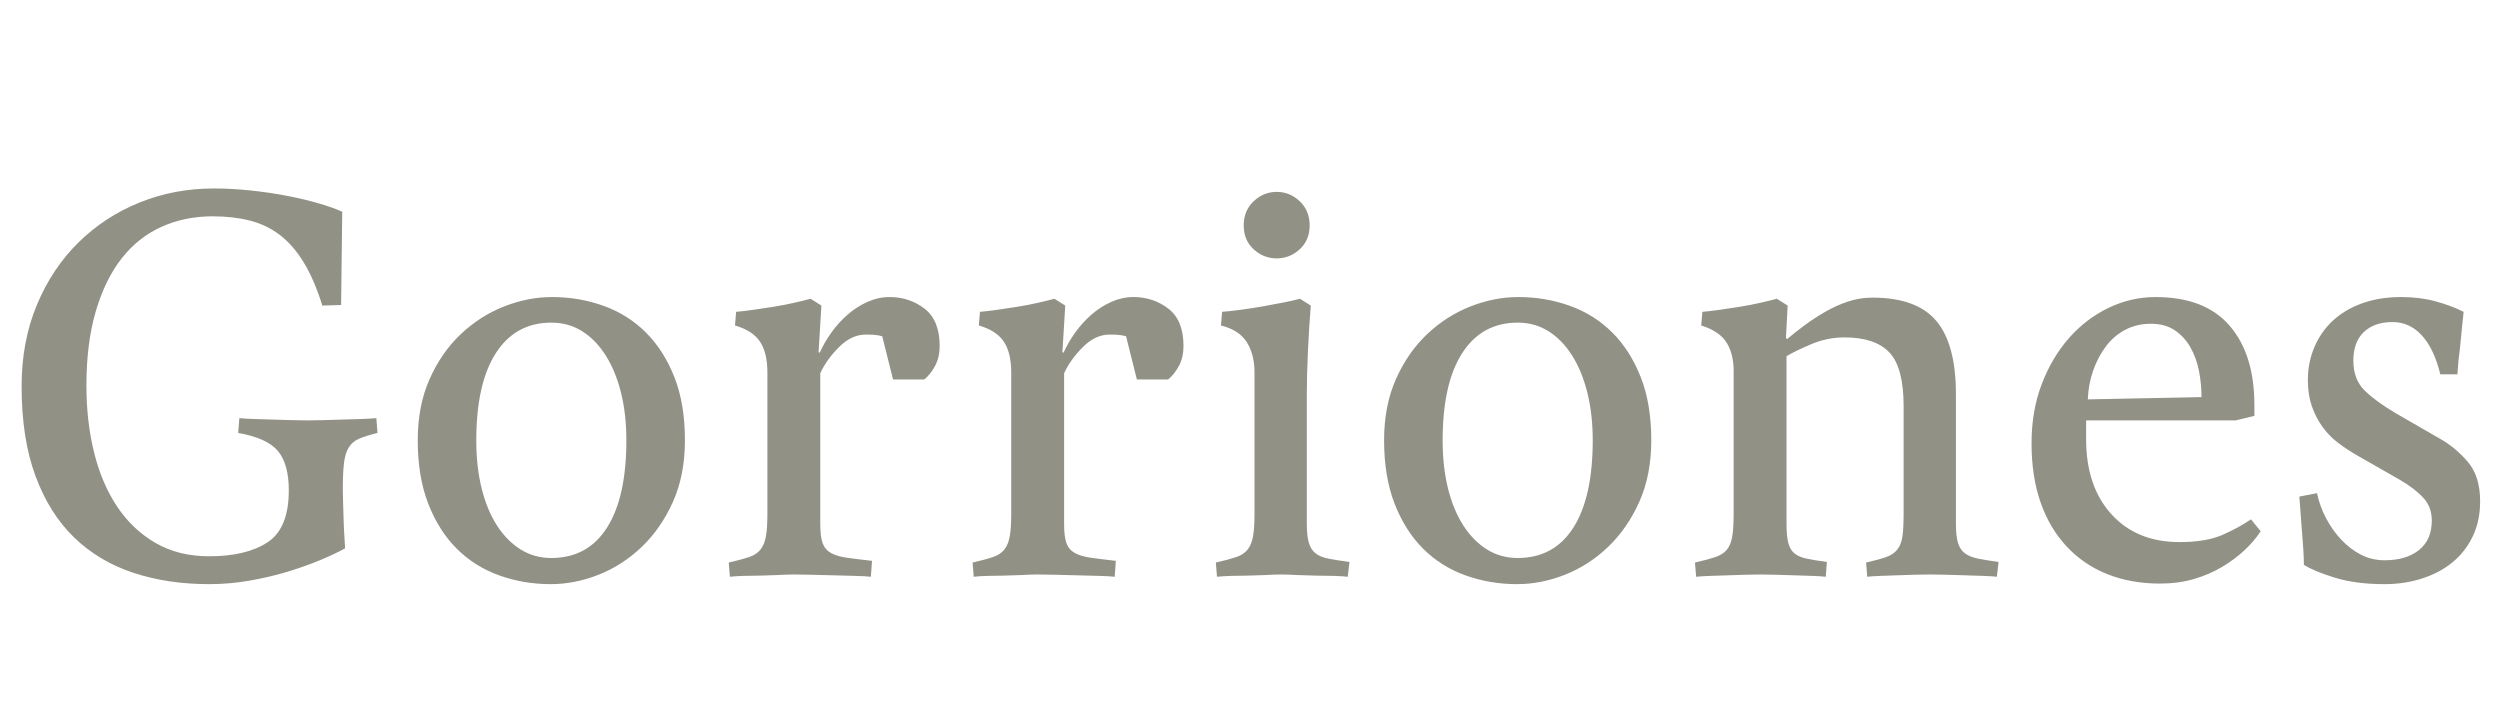 <?xml version="1.0" encoding="utf-8"?>
<svg xmlns="http://www.w3.org/2000/svg" viewBox="182.872 98.358 351.797 101">
  <path d="M 185.912 152.718 Q 185.912 146.398 188.072 141.238 Q 190.232 136.078 193.952 132.438 Q 197.672 128.798 202.552 126.838 Q 207.432 124.878 212.952 124.878 Q 215.432 124.878 218.112 125.158 Q 220.792 125.438 223.272 125.918 Q 225.752 126.398 227.792 126.998 Q 229.832 127.598 231.032 128.158 L 230.872 141.278 L 228.232 141.358 Q 227.112 137.758 225.632 135.318 Q 224.152 132.878 222.272 131.438 Q 220.392 129.998 218.032 129.398 Q 215.672 128.798 212.792 128.798 Q 208.872 128.798 205.592 130.278 Q 202.312 131.758 199.992 134.718 Q 197.672 137.678 196.352 142.158 Q 195.032 146.638 195.032 152.638 Q 195.032 157.678 196.112 162.038 Q 197.192 166.398 199.352 169.638 Q 201.512 172.878 204.752 174.758 Q 207.992 176.638 212.312 176.638 Q 217.512 176.638 220.512 174.678 Q 223.512 172.718 223.512 167.358 Q 223.512 163.678 221.992 161.838 Q 220.472 159.998 216.392 159.278 L 216.552 157.198 Q 217.352 157.278 218.592 157.318 Q 219.832 157.358 221.192 157.398 Q 222.552 157.438 223.872 157.478 Q 225.192 157.518 226.152 157.518 Q 227.112 157.518 228.432 157.478 Q 229.752 157.438 231.112 157.398 Q 232.472 157.358 233.712 157.318 Q 234.952 157.278 235.832 157.198 L 235.992 159.278 Q 234.392 159.678 233.432 160.078 Q 232.472 160.478 231.952 161.318 Q 231.432 162.158 231.272 163.558 Q 231.112 164.958 231.112 167.198 Q 231.112 167.918 231.152 169.158 Q 231.192 170.398 231.232 171.718 Q 231.272 173.038 231.352 174.118 Q 231.432 175.198 231.432 175.518 Q 229.992 176.318 227.872 177.198 Q 225.752 178.078 223.232 178.838 Q 220.712 179.598 217.912 180.078 Q 215.112 180.558 212.312 180.558 Q 206.472 180.558 201.632 178.958 Q 196.792 177.358 193.312 173.998 Q 189.832 170.638 187.872 165.358 Q 185.912 160.078 185.912 152.718 Z M 241.655 160.318 Q 241.655 155.438 243.335 151.678 Q 245.015 147.918 247.735 145.358 Q 250.455 142.798 253.815 141.478 Q 257.175 140.158 260.535 140.158 Q 264.375 140.158 267.815 141.398 Q 271.255 142.638 273.775 145.158 Q 276.295 147.678 277.775 151.438 Q 279.255 155.198 279.255 160.318 Q 279.255 165.198 277.575 168.958 Q 275.895 172.718 273.175 175.318 Q 270.455 177.918 267.095 179.238 Q 263.735 180.558 260.375 180.558 Q 256.535 180.558 253.095 179.318 Q 249.655 178.078 247.135 175.558 Q 244.615 173.038 243.135 169.238 Q 241.655 165.438 241.655 160.318 Z M 249.895 160.318 Q 249.895 164.078 250.655 167.118 Q 251.415 170.158 252.815 172.318 Q 254.215 174.478 256.135 175.678 Q 258.055 176.878 260.455 176.878 Q 265.575 176.878 268.295 172.598 Q 271.015 168.318 271.015 160.318 Q 271.015 156.638 270.255 153.598 Q 269.495 150.558 268.095 148.358 Q 266.695 146.158 264.775 144.958 Q 262.855 143.758 260.455 143.758 Q 255.415 143.758 252.655 148.038 Q 249.895 152.318 249.895 160.318 Z M 285.42 177.518 Q 287.18 177.118 288.26 176.758 Q 289.34 176.398 289.9 175.678 Q 290.46 174.958 290.66 173.798 Q 290.86 172.638 290.86 170.558 L 290.86 150.798 Q 290.86 147.998 289.82 146.438 Q 288.78 144.878 286.3 144.158 L 286.46 142.238 Q 287.42 142.158 288.86 141.958 Q 290.3 141.758 291.78 141.518 Q 293.26 141.278 294.66 140.958 Q 296.06 140.638 296.94 140.398 L 298.46 141.358 L 298.06 147.918 L 298.22 147.998 Q 298.86 146.558 299.86 145.158 Q 300.86 143.758 302.14 142.638 Q 303.42 141.518 304.94 140.838 Q 306.46 140.158 308.06 140.158 Q 310.86 140.158 312.98 141.798 Q 315.1 143.438 315.1 147.038 Q 315.1 148.638 314.46 149.838 Q 313.82 151.038 312.94 151.758 L 308.54 151.758 L 307.02 145.678 Q 306.46 145.518 305.9 145.478 Q 305.34 145.438 304.7 145.438 Q 302.7 145.438 300.94 147.198 Q 299.18 148.958 298.3 150.878 L 298.3 172.158 Q 298.3 173.838 298.62 174.758 Q 298.94 175.678 299.78 176.158 Q 300.62 176.638 302.02 176.838 Q 303.42 177.038 305.58 177.278 L 305.42 179.518 Q 304.7 179.438 303.26 179.398 Q 301.82 179.358 300.22 179.318 Q 298.62 179.278 297.06 179.238 Q 295.5 179.198 294.54 179.198 Q 293.58 179.198 292.3 179.278 L 289.82 179.358 Q 288.62 179.358 287.46 179.398 Q 286.3 179.438 285.58 179.518 Z M 319.732 177.518 Q 321.492 177.118 322.572 176.758 Q 323.652 176.398 324.212 175.678 Q 324.772 174.958 324.972 173.798 Q 325.172 172.638 325.172 170.558 L 325.172 150.798 Q 325.172 147.998 324.132 146.438 Q 323.092 144.878 320.612 144.158 L 320.772 142.238 Q 321.732 142.158 323.172 141.958 Q 324.612 141.758 326.092 141.518 Q 327.572 141.278 328.972 140.958 Q 330.372 140.638 331.252 140.398 L 332.772 141.358 L 332.372 147.918 L 332.532 147.998 Q 333.172 146.558 334.172 145.158 Q 335.172 143.758 336.452 142.638 Q 337.732 141.518 339.252 140.838 Q 340.772 140.158 342.372 140.158 Q 345.172 140.158 347.292 141.798 Q 349.412 143.438 349.412 147.038 Q 349.412 148.638 348.772 149.838 Q 348.132 151.038 347.252 151.758 L 342.852 151.758 L 341.332 145.678 Q 340.772 145.518 340.212 145.478 Q 339.652 145.438 339.012 145.438 Q 337.012 145.438 335.252 147.198 Q 333.492 148.958 332.612 150.878 L 332.612 172.158 Q 332.612 173.838 332.932 174.758 Q 333.252 175.678 334.092 176.158 Q 334.932 176.638 336.332 176.838 Q 337.732 177.038 339.892 177.278 L 339.732 179.518 Q 339.012 179.438 337.572 179.398 Q 336.132 179.358 334.532 179.318 Q 332.932 179.278 331.372 179.238 Q 329.812 179.198 328.852 179.198 Q 327.892 179.198 326.612 179.278 L 324.132 179.358 Q 322.932 179.358 321.772 179.398 Q 320.612 179.438 319.892 179.518 Z M 353.965 177.518 Q 355.725 177.118 356.805 176.758 Q 357.885 176.398 358.445 175.678 Q 359.005 174.958 359.205 173.798 Q 359.405 172.638 359.405 170.558 L 359.405 150.798 Q 359.405 148.238 358.325 146.518 Q 357.245 144.798 354.685 144.158 L 354.845 142.238 Q 355.885 142.158 357.405 141.958 Q 358.925 141.758 360.525 141.478 Q 362.125 141.198 363.525 140.918 Q 364.925 140.638 365.805 140.398 L 367.325 141.358 Q 367.085 144.318 366.925 147.718 Q 366.765 151.118 366.765 153.998 L 366.765 172.078 Q 366.765 173.758 367.045 174.718 Q 367.325 175.678 367.965 176.198 Q 368.605 176.718 369.765 176.958 Q 370.925 177.198 372.765 177.438 L 372.525 179.518 Q 371.805 179.438 370.605 179.398 Q 369.405 179.358 368.045 179.358 L 365.405 179.278 Q 364.125 179.198 363.165 179.198 Q 362.205 179.198 360.925 179.278 L 358.445 179.358 Q 357.245 179.358 356.085 179.398 Q 354.925 179.438 354.125 179.518 Z M 362.525 134.718 Q 360.685 134.718 359.285 133.438 Q 357.885 132.158 357.885 130.078 Q 357.885 127.998 359.285 126.678 Q 360.685 125.358 362.525 125.358 Q 364.365 125.358 365.765 126.678 Q 367.165 127.998 367.165 130.078 Q 367.165 132.158 365.765 133.438 Q 364.365 134.718 362.525 134.718 Z M 377.639 160.318 Q 377.639 155.438 379.319 151.678 Q 380.999 147.918 383.719 145.358 Q 386.439 142.798 389.799 141.478 Q 393.159 140.158 396.519 140.158 Q 400.359 140.158 403.799 141.398 Q 407.239 142.638 409.759 145.158 Q 412.279 147.678 413.759 151.438 Q 415.239 155.198 415.239 160.318 Q 415.239 165.198 413.559 168.958 Q 411.879 172.718 409.159 175.318 Q 406.439 177.918 403.079 179.238 Q 399.719 180.558 396.359 180.558 Q 392.519 180.558 389.079 179.318 Q 385.639 178.078 383.119 175.558 Q 380.599 173.038 379.119 169.238 Q 377.639 165.438 377.639 160.318 Z M 385.879 160.318 Q 385.879 164.078 386.639 167.118 Q 387.399 170.158 388.799 172.318 Q 390.199 174.478 392.119 175.678 Q 394.039 176.878 396.439 176.878 Q 401.559 176.878 404.279 172.598 Q 406.999 168.318 406.999 160.318 Q 406.999 156.638 406.239 153.598 Q 405.479 150.558 404.079 148.358 Q 402.679 146.158 400.759 144.958 Q 398.839 143.758 396.439 143.758 Q 391.399 143.758 388.639 148.038 Q 385.879 152.318 385.879 160.318 Z M 421.388 177.518 Q 423.148 177.118 424.228 176.758 Q 425.308 176.398 425.868 175.718 Q 426.428 175.038 426.628 173.878 Q 426.828 172.718 426.828 170.718 L 426.828 150.558 Q 426.828 148.158 425.828 146.558 Q 424.828 144.958 422.268 144.158 L 422.428 142.238 Q 423.388 142.158 424.828 141.958 Q 426.268 141.758 427.748 141.518 Q 429.228 141.278 430.628 140.958 Q 432.028 140.638 432.908 140.398 L 434.428 141.358 L 434.188 145.918 L 434.348 146.078 Q 435.468 145.118 436.828 144.118 Q 438.188 143.118 439.708 142.238 Q 441.228 141.358 442.908 140.798 Q 444.588 140.238 446.348 140.238 Q 452.588 140.238 455.348 143.518 Q 458.108 146.798 458.108 153.838 L 458.108 172.078 Q 458.108 173.758 458.388 174.718 Q 458.668 175.678 459.348 176.198 Q 460.028 176.718 461.188 176.958 Q 462.348 177.198 464.108 177.438 L 463.868 179.518 Q 463.148 179.438 461.988 179.398 Q 460.828 179.358 459.508 179.318 Q 458.188 179.278 456.828 179.238 Q 455.468 179.198 454.428 179.198 Q 453.388 179.198 452.148 179.238 Q 450.908 179.278 449.708 179.318 Q 448.508 179.358 447.428 179.398 Q 446.348 179.438 445.628 179.518 L 445.468 177.518 Q 447.228 177.118 448.268 176.758 Q 449.308 176.398 449.868 175.678 Q 450.428 174.958 450.588 173.798 Q 450.748 172.638 450.748 170.558 L 450.748 155.518 Q 450.748 150.078 448.748 147.958 Q 446.748 145.838 442.428 145.838 Q 440.028 145.838 437.828 146.758 Q 435.628 147.678 434.268 148.478 L 434.268 172.078 Q 434.268 173.758 434.508 174.718 Q 434.748 175.678 435.348 176.198 Q 435.948 176.718 437.068 176.958 Q 438.188 177.198 439.948 177.438 L 439.788 179.518 Q 439.068 179.438 437.908 179.398 Q 436.748 179.358 435.428 179.318 Q 434.108 179.278 432.828 179.238 Q 431.548 179.198 430.588 179.198 Q 429.628 179.198 428.428 179.238 Q 427.228 179.278 425.948 179.318 Q 424.668 179.358 423.508 179.398 Q 422.348 179.438 421.548 179.518 Z M 468.748 160.718 Q 468.748 156.158 470.188 152.398 Q 471.628 148.638 474.028 145.918 Q 476.428 143.198 479.588 141.678 Q 482.748 140.158 486.188 140.158 Q 493.148 140.158 496.628 144.198 Q 500.108 148.238 500.108 155.358 L 500.108 156.878 L 497.468 157.518 L 476.428 157.518 L 476.428 160.158 Q 476.428 166.798 479.988 170.718 Q 483.548 174.638 489.548 174.638 Q 493.308 174.638 495.588 173.638 Q 497.868 172.638 499.628 171.438 L 500.988 173.118 Q 500.108 174.478 498.748 175.758 Q 497.388 177.038 495.588 178.118 Q 493.788 179.198 491.588 179.838 Q 489.388 180.478 486.828 180.478 Q 482.748 180.478 479.428 179.158 Q 476.108 177.838 473.708 175.278 Q 471.308 172.718 470.028 169.078 Q 468.748 165.438 468.748 160.718 Z M 492.668 154.238 Q 492.668 152.398 492.308 150.558 Q 491.948 148.718 491.108 147.238 Q 490.268 145.758 488.908 144.838 Q 487.548 143.918 485.548 143.918 Q 483.548 143.918 481.948 144.758 Q 480.348 145.598 479.228 147.078 Q 478.108 148.558 477.428 150.478 Q 476.748 152.398 476.668 154.558 Z M 507.072 177.838 Q 507.072 176.958 506.992 175.678 Q 506.912 174.398 506.792 172.998 Q 506.672 171.598 506.592 170.358 Q 506.512 169.118 506.432 168.238 L 508.912 167.758 Q 509.312 169.598 510.192 171.278 Q 511.072 172.958 512.312 174.278 Q 513.552 175.598 515.072 176.398 Q 516.592 177.198 518.432 177.198 Q 521.472 177.198 523.272 175.758 Q 525.072 174.318 525.072 171.598 Q 525.072 169.678 523.832 168.358 Q 522.592 167.038 520.512 165.838 L 514.352 162.318 Q 512.992 161.518 511.792 160.598 Q 510.592 159.678 509.672 158.398 Q 508.752 157.118 508.192 155.518 Q 507.632 153.918 507.632 151.838 Q 507.632 149.358 508.552 147.198 Q 509.472 145.038 511.152 143.478 Q 512.832 141.918 515.272 141.038 Q 517.712 140.158 520.752 140.158 Q 523.392 140.158 525.592 140.758 Q 527.792 141.358 529.552 142.238 Q 529.472 142.958 529.352 144.118 Q 529.232 145.278 529.112 146.558 Q 528.992 147.838 528.832 149.038 L 528.672 151.038 L 526.272 151.038 Q 525.392 147.438 523.672 145.558 Q 521.952 143.678 519.552 143.678 Q 516.992 143.678 515.512 145.078 Q 514.032 146.478 514.032 149.118 Q 514.032 151.758 515.632 153.318 Q 517.232 154.878 519.952 156.478 L 526.192 160.078 Q 528.352 161.278 530.112 163.318 Q 531.872 165.358 531.872 168.878 Q 531.872 171.678 530.832 173.838 Q 529.792 175.998 527.992 177.478 Q 526.192 178.958 523.712 179.758 Q 521.232 180.558 518.432 180.558 Q 514.352 180.558 511.392 179.638 Q 508.432 178.718 507.072 177.838 Z" style="fill: rgb(145, 145, 134);"/>
</svg>
